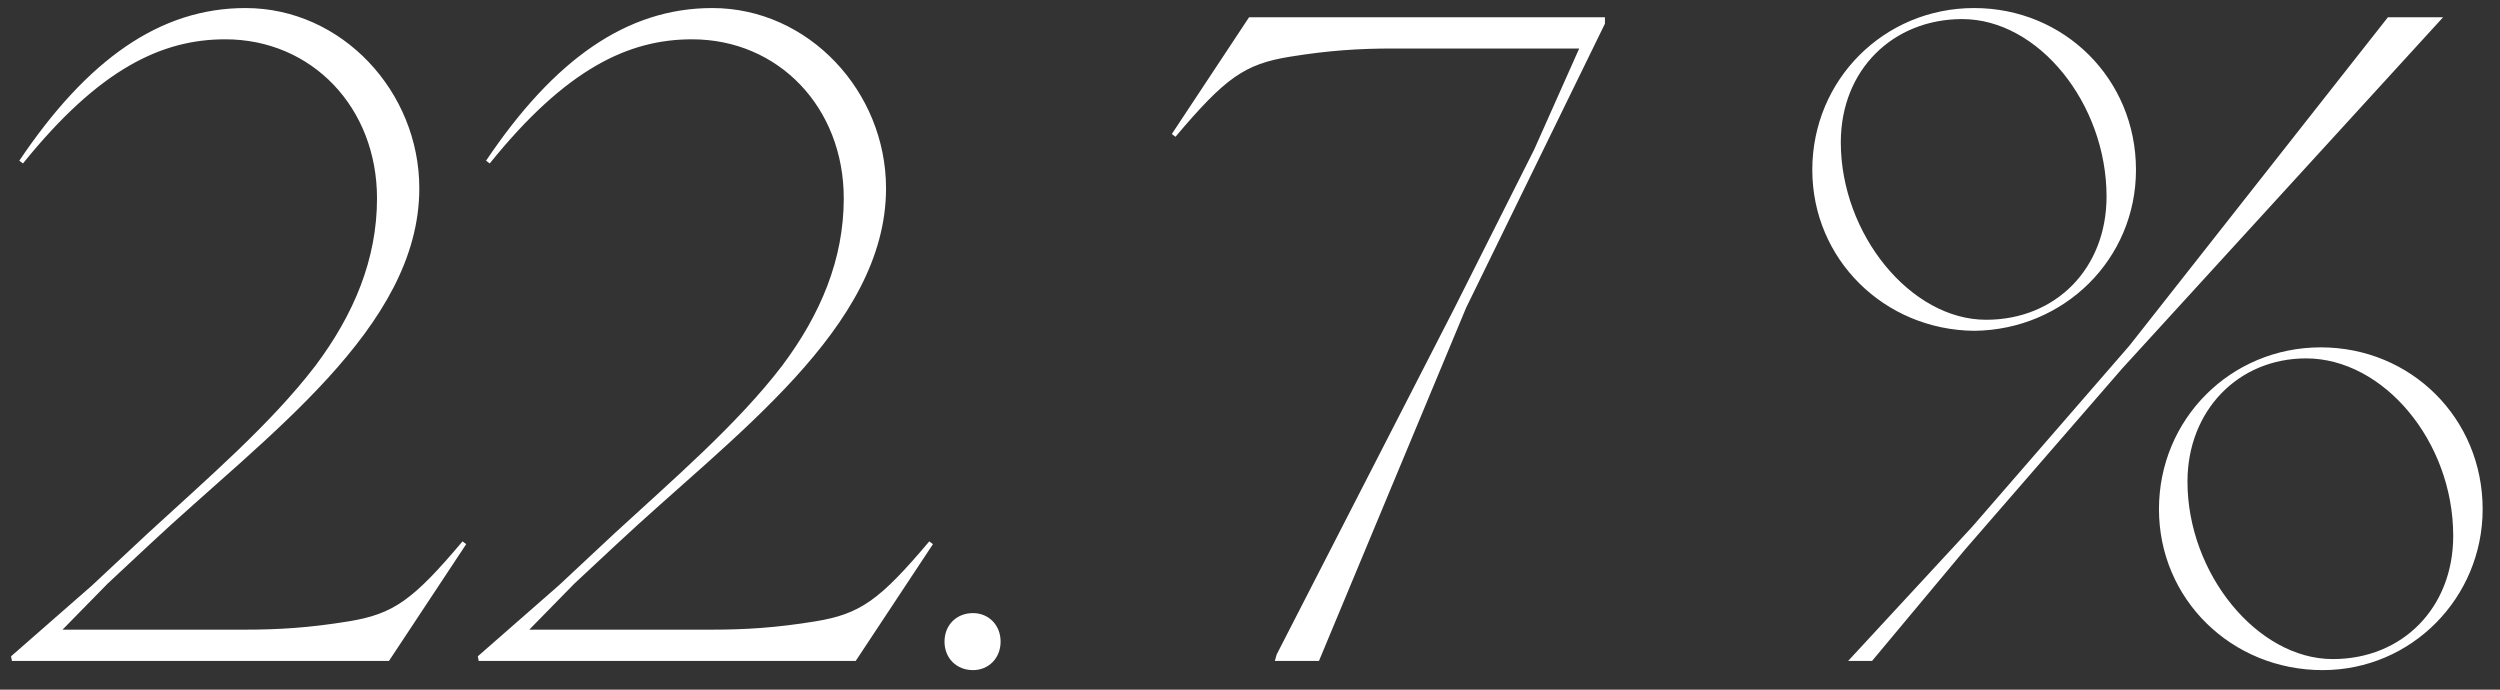 <?xml version="1.0" encoding="UTF-8"?> <svg xmlns="http://www.w3.org/2000/svg" width="87" height="24" viewBox="0 0 87 24" fill="none"><rect x="0" y="0" width="87" height="24" fill="#333333" stroke="none"/> <path d="M0.416 23H13.536L16.224 18.936L16.096 18.84C14.368 20.888 13.696 21.368 12.128 21.624C10.752 21.848 9.696 21.912 8.512 21.912H2.176L3.744 20.312L5.184 18.968C9.248 15.16 14.592 11.416 14.592 6.552C14.592 3.192 11.904 0.28 8.544 0.28C5.568 0.28 3.04 2.072 0.672 5.592L0.8 5.688C3.456 2.392 5.632 1.368 7.84 1.368C10.848 1.368 13.12 3.736 13.12 6.904C13.12 9.016 12.32 10.936 10.976 12.728C9.408 14.776 7.168 16.696 5.152 18.552L3.2 20.376L0.384 22.84L0.416 23ZM16.659 23H29.779L32.467 18.936L32.339 18.84C30.61 20.888 29.939 21.368 28.37 21.624C26.994 21.848 25.939 21.912 24.755 21.912H18.419L19.986 20.312L21.427 18.968C25.491 15.16 30.834 11.416 30.834 6.552C30.834 3.192 28.146 0.28 24.787 0.28C21.811 0.28 19.282 2.072 16.915 5.592L17.043 5.688C19.698 2.392 21.875 1.368 24.082 1.368C27.09 1.368 29.363 3.736 29.363 6.904C29.363 9.016 28.562 10.936 27.218 12.728C25.651 14.776 23.41 16.696 21.395 18.552L19.442 20.376L16.627 22.84L16.659 23ZM33.861 23.32C34.405 23.32 34.821 22.904 34.821 22.328C34.821 21.752 34.405 21.336 33.861 21.336C33.285 21.336 32.869 21.752 32.869 22.328C32.869 22.904 33.285 23.32 33.861 23.32ZM44.364 23H45.9L51.02 10.712L55.852 0.824V0.6H43.468L40.779 4.664L40.907 4.76C42.636 2.712 43.307 2.232 44.876 1.976C46.252 1.752 47.307 1.688 48.492 1.688H54.956L53.388 5.208L50.603 10.744L44.428 22.776L44.364 23ZM64.316 23H65.148L68.38 19.128L73.852 12.824L85.02 0.6H83.1L74.108 12.024L68.636 18.328L64.316 23ZM68.7 11.512C71.836 11.48 74.332 9.016 74.332 5.912C74.332 2.744 71.836 0.28 68.7 0.28C65.564 0.28 63.068 2.776 63.068 5.912C63.068 9.016 65.564 11.48 68.7 11.512ZM69.116 11.128C66.492 11.128 64.06 8.152 64.06 4.952C64.06 2.424 65.884 0.664 68.284 0.664C70.94 0.664 73.308 3.608 73.308 6.84C73.308 9.336 71.548 11.128 69.116 11.128ZM80.828 23.32C83.932 23.32 86.396 20.792 86.396 17.72C86.396 14.552 83.9 12.088 80.764 12.088C77.628 12.088 75.132 14.584 75.132 17.72C75.132 20.856 77.66 23.32 80.828 23.32ZM81.18 22.936C78.556 22.936 76.124 19.96 76.124 16.76C76.124 14.296 77.884 12.472 80.252 12.472C82.94 12.472 85.372 15.352 85.372 18.648C85.372 21.144 83.612 22.936 81.18 22.936Z" fill="white"></path> </svg> 